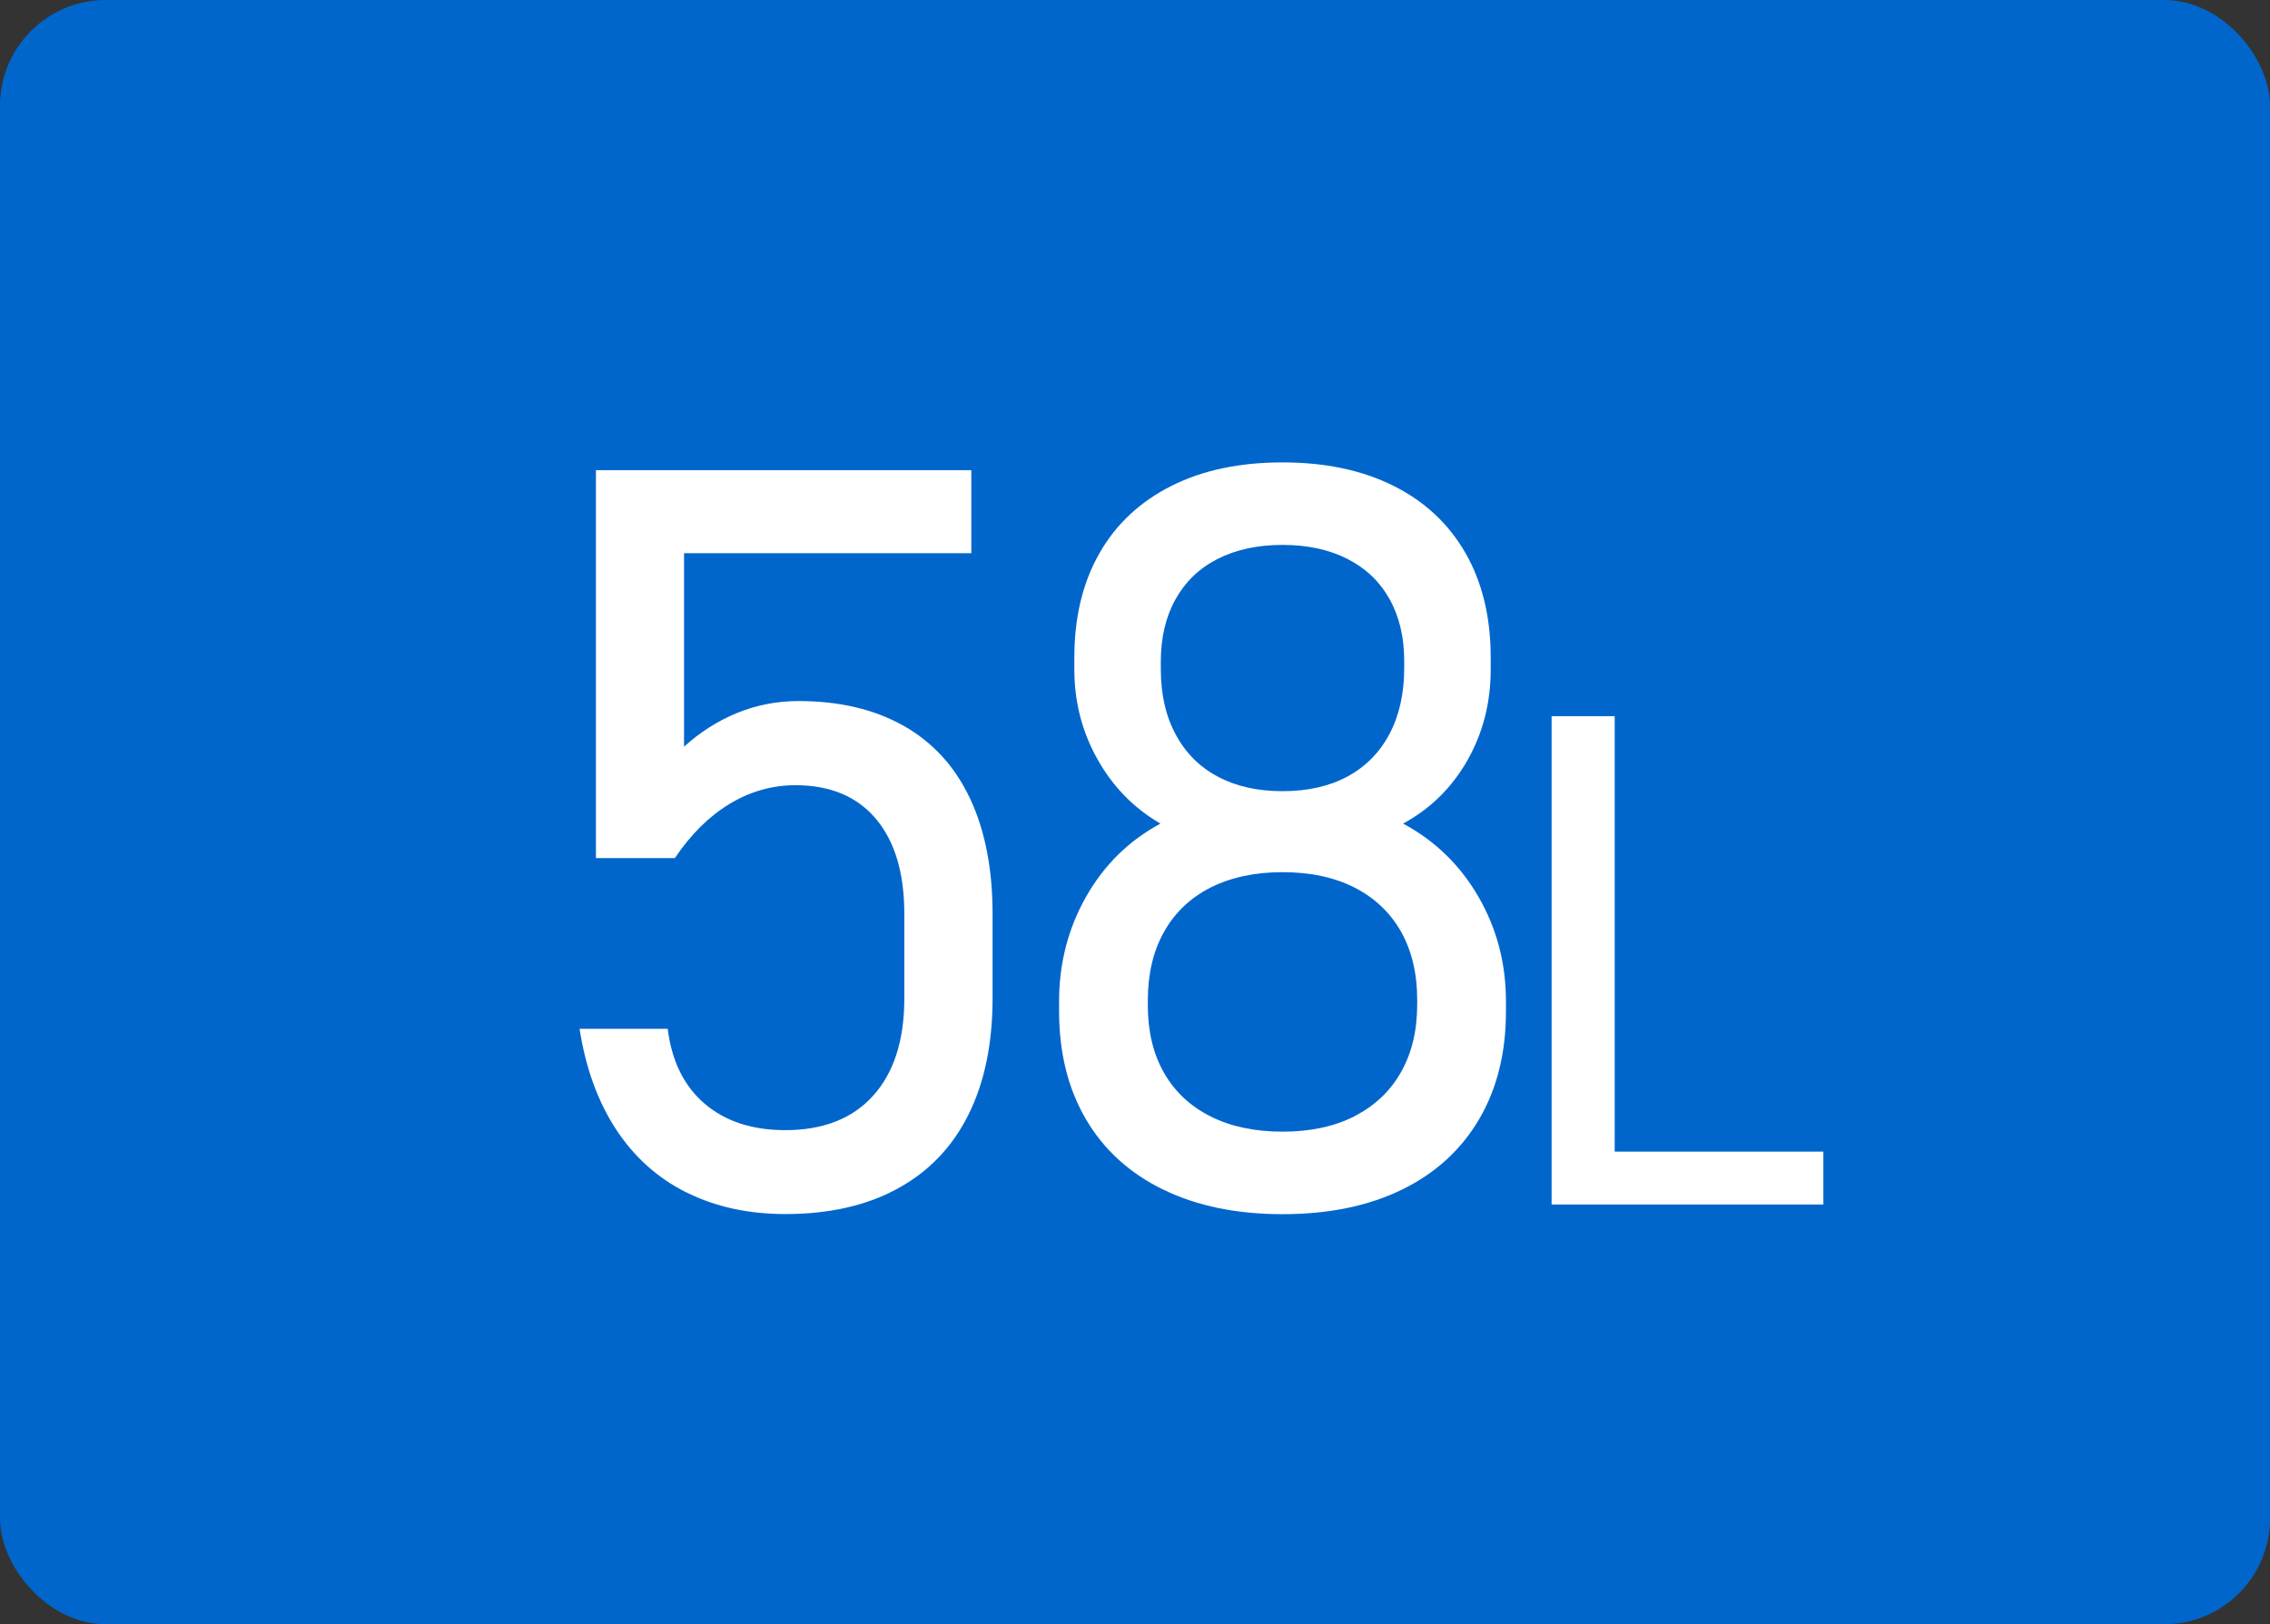 <?xml version="1.0" encoding="UTF-8"?><svg id="_イヤー_2" xmlns="http://www.w3.org/2000/svg" viewBox="0 0 178.5 127.75"><rect x="0" y="0" width="178.5" height="127.75" fill="#333333" stroke="none"/><defs><style>.cls-1{fill:#fff;}.cls-2{fill:#06c;}</style></defs><g id="_イヤー_1-2"><rect class="cls-2" x="0" width="178.5" height="127.75" rx="8.31" ry="8.31"/><g><path class="cls-1" d="M53.97,93.79c-2.27-1.14-4.12-2.8-5.54-4.98-1.42-2.18-2.37-4.79-2.85-7.85v-.04h6.93v.04c.32,2.52,1.29,4.48,2.91,5.86,1.62,1.38,3.73,2.07,6.33,2.07,2.97,0,5.28-.9,6.91-2.71s2.45-4.36,2.45-7.65v-6.65c0-3.21-.74-5.7-2.23-7.47-1.49-1.77-3.6-2.65-6.33-2.65-1.83,0-3.56,.49-5.18,1.47-1.62,.98-3.05,2.4-4.3,4.26h-6.21v-30.51h29.52v6.53h-22.59v15.22c1.25-1.14,2.64-2.02,4.16-2.65,1.53-.62,3.14-.94,4.84-.94,3.21,0,5.97,.65,8.27,1.95,2.3,1.3,4.04,3.21,5.22,5.72,1.18,2.51,1.77,5.53,1.77,9.06v6.65c0,3.58-.64,6.65-1.91,9.18-1.27,2.54-3.13,4.47-5.58,5.8-2.44,1.33-5.38,1.99-8.8,1.99-2.92,0-5.52-.57-7.79-1.71Z"/><path class="cls-1" d="M91.47,93.57c-2.64-1.29-4.67-3.13-6.08-5.54s-2.11-5.24-2.11-8.5v-.76c0-3,.71-5.75,2.13-8.25,1.42-2.5,3.37-4.41,5.84-5.74-2.1-1.22-3.75-2.91-4.96-5.08-1.21-2.16-1.81-4.51-1.81-7.03v-.96c0-3.16,.66-5.89,1.97-8.19,1.31-2.3,3.2-4.06,5.66-5.3,2.46-1.24,5.37-1.85,8.74-1.85s6.29,.62,8.74,1.85c2.46,1.23,4.34,3,5.66,5.3,1.31,2.3,1.97,5.03,1.97,8.19v.96c0,2.6-.61,4.98-1.83,7.13-1.22,2.15-2.91,3.81-5.06,4.98,2.52,1.35,4.5,3.28,5.94,5.78s2.15,5.23,2.15,8.21v.76c0,3.27-.7,6.1-2.11,8.5-1.41,2.4-3.43,4.25-6.07,5.54-2.64,1.29-5.77,1.93-9.38,1.93s-6.74-.64-9.38-1.93Zm15.04-5.78c1.59-.81,2.81-1.96,3.66-3.47,.85-1.5,1.27-3.27,1.27-5.32v-.36c0-2.07-.43-3.86-1.27-5.36-.85-1.5-2.07-2.66-3.66-3.47-1.59-.81-3.48-1.21-5.66-1.21s-4.06,.41-5.66,1.21c-1.59,.81-2.81,1.97-3.66,3.49-.85,1.51-1.27,3.31-1.27,5.38v.4c0,2.04,.42,3.81,1.27,5.3,.85,1.49,2.07,2.63,3.66,3.43,1.59,.8,3.48,1.2,5.66,1.2s4.06-.4,5.66-1.21Zm-.56-26.71c1.43-.77,2.54-1.89,3.31-3.35,.77-1.46,1.16-3.19,1.16-5.18v-.56c0-1.88-.39-3.51-1.16-4.88-.77-1.37-1.87-2.42-3.31-3.15-1.43-.73-3.13-1.1-5.1-1.1s-3.66,.37-5.1,1.1-2.54,1.79-3.31,3.17c-.77,1.38-1.16,3.01-1.16,4.9v.6c0,1.97,.38,3.67,1.16,5.12,.77,1.45,1.87,2.56,3.31,3.33s3.13,1.15,5.1,1.15,3.67-.38,5.1-1.15Z"/><path class="cls-1" d="M122.01,56.33h4.96v34.25h16.41v4.16h-21.37V56.33Z"/></g></g></svg>